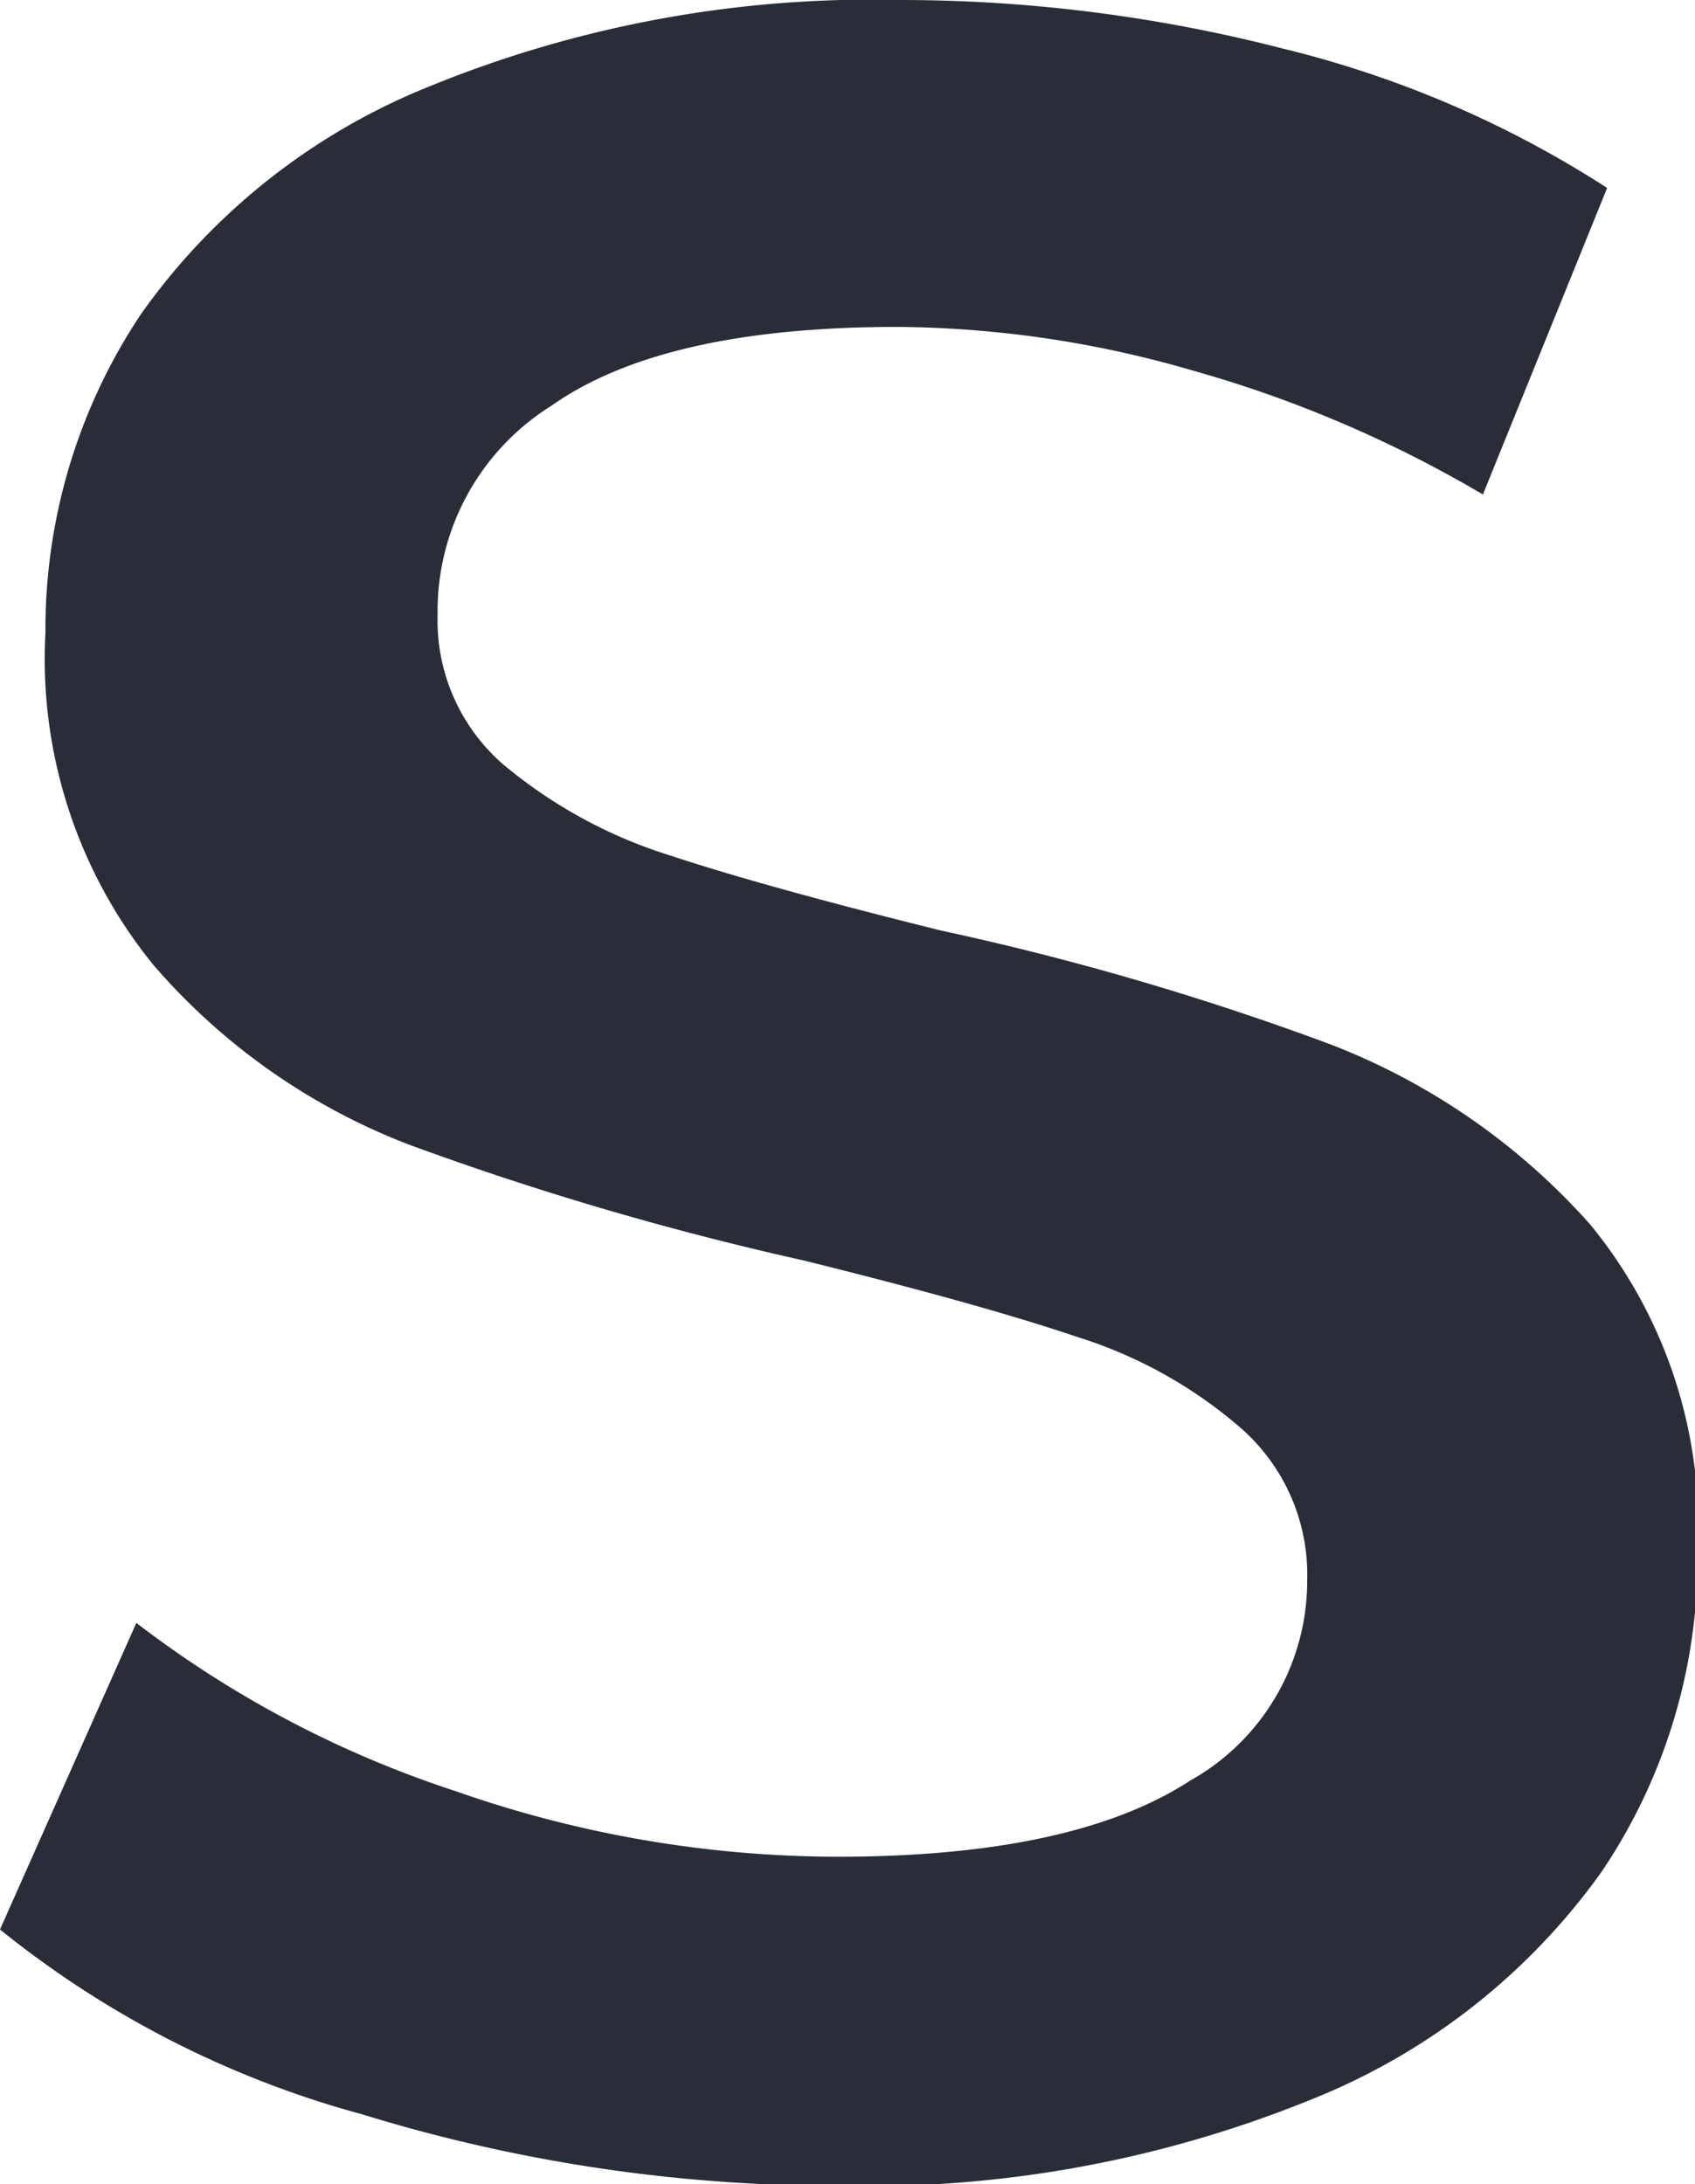 <?xml version="1.0" encoding="UTF-8"?> <svg xmlns="http://www.w3.org/2000/svg" viewBox="0 0 39.16 50.44"> <defs> <style>.cls-1{fill:#282d37;}</style> </defs> <title>S Black</title> <g id="Layer_2" data-name="Layer 2"> <g id="Layer_1-2" data-name="Layer 1"> <path class="cls-1" d="M8.37,48.83A22.81,22.81,0,0,1,0,44.56l3.15-7.08a24.7,24.7,0,0,0,7.39,3.89,26.74,26.74,0,0,0,8.8,1.51q5.46,0,8.16-1.76a5.28,5.28,0,0,0,2.7-4.62A4.5,4.5,0,0,0,28.69,33a10.59,10.59,0,0,0-3.82-2.13c-1.54-.52-3.64-1.1-6.3-1.76a71.72,71.72,0,0,1-9.08-2.66,14.79,14.79,0,0,1-5.95-4.17,11.2,11.2,0,0,1-2.49-7.67A13.1,13.1,0,0,1,3.26,7.25,15,15,0,0,1,9.91,2a27,27,0,0,1,10.9-2,35.43,35.43,0,0,1,8.82,1.12,24.45,24.45,0,0,1,7.5,3.22l-2.87,7.08a28.19,28.19,0,0,0-6.73-2.87,24.88,24.88,0,0,0-6.79-1c-3.6,0-6.27.6-8,1.82a5.59,5.59,0,0,0-2.63,4.83,4.4,4.4,0,0,0,1.5,3.44,11.18,11.18,0,0,0,3.82,2.1c1.54.51,3.65,1.09,6.31,1.75a65.27,65.27,0,0,1,9,2.63,15.47,15.47,0,0,1,6,4.16,11,11,0,0,1,2.48,7.57A12.94,12.94,0,0,1,37,43.23a15.1,15.1,0,0,1-6.69,5.25,27.21,27.21,0,0,1-10.93,2A37.25,37.25,0,0,1,8.37,48.83Z"></path> </g> </g> </svg> 